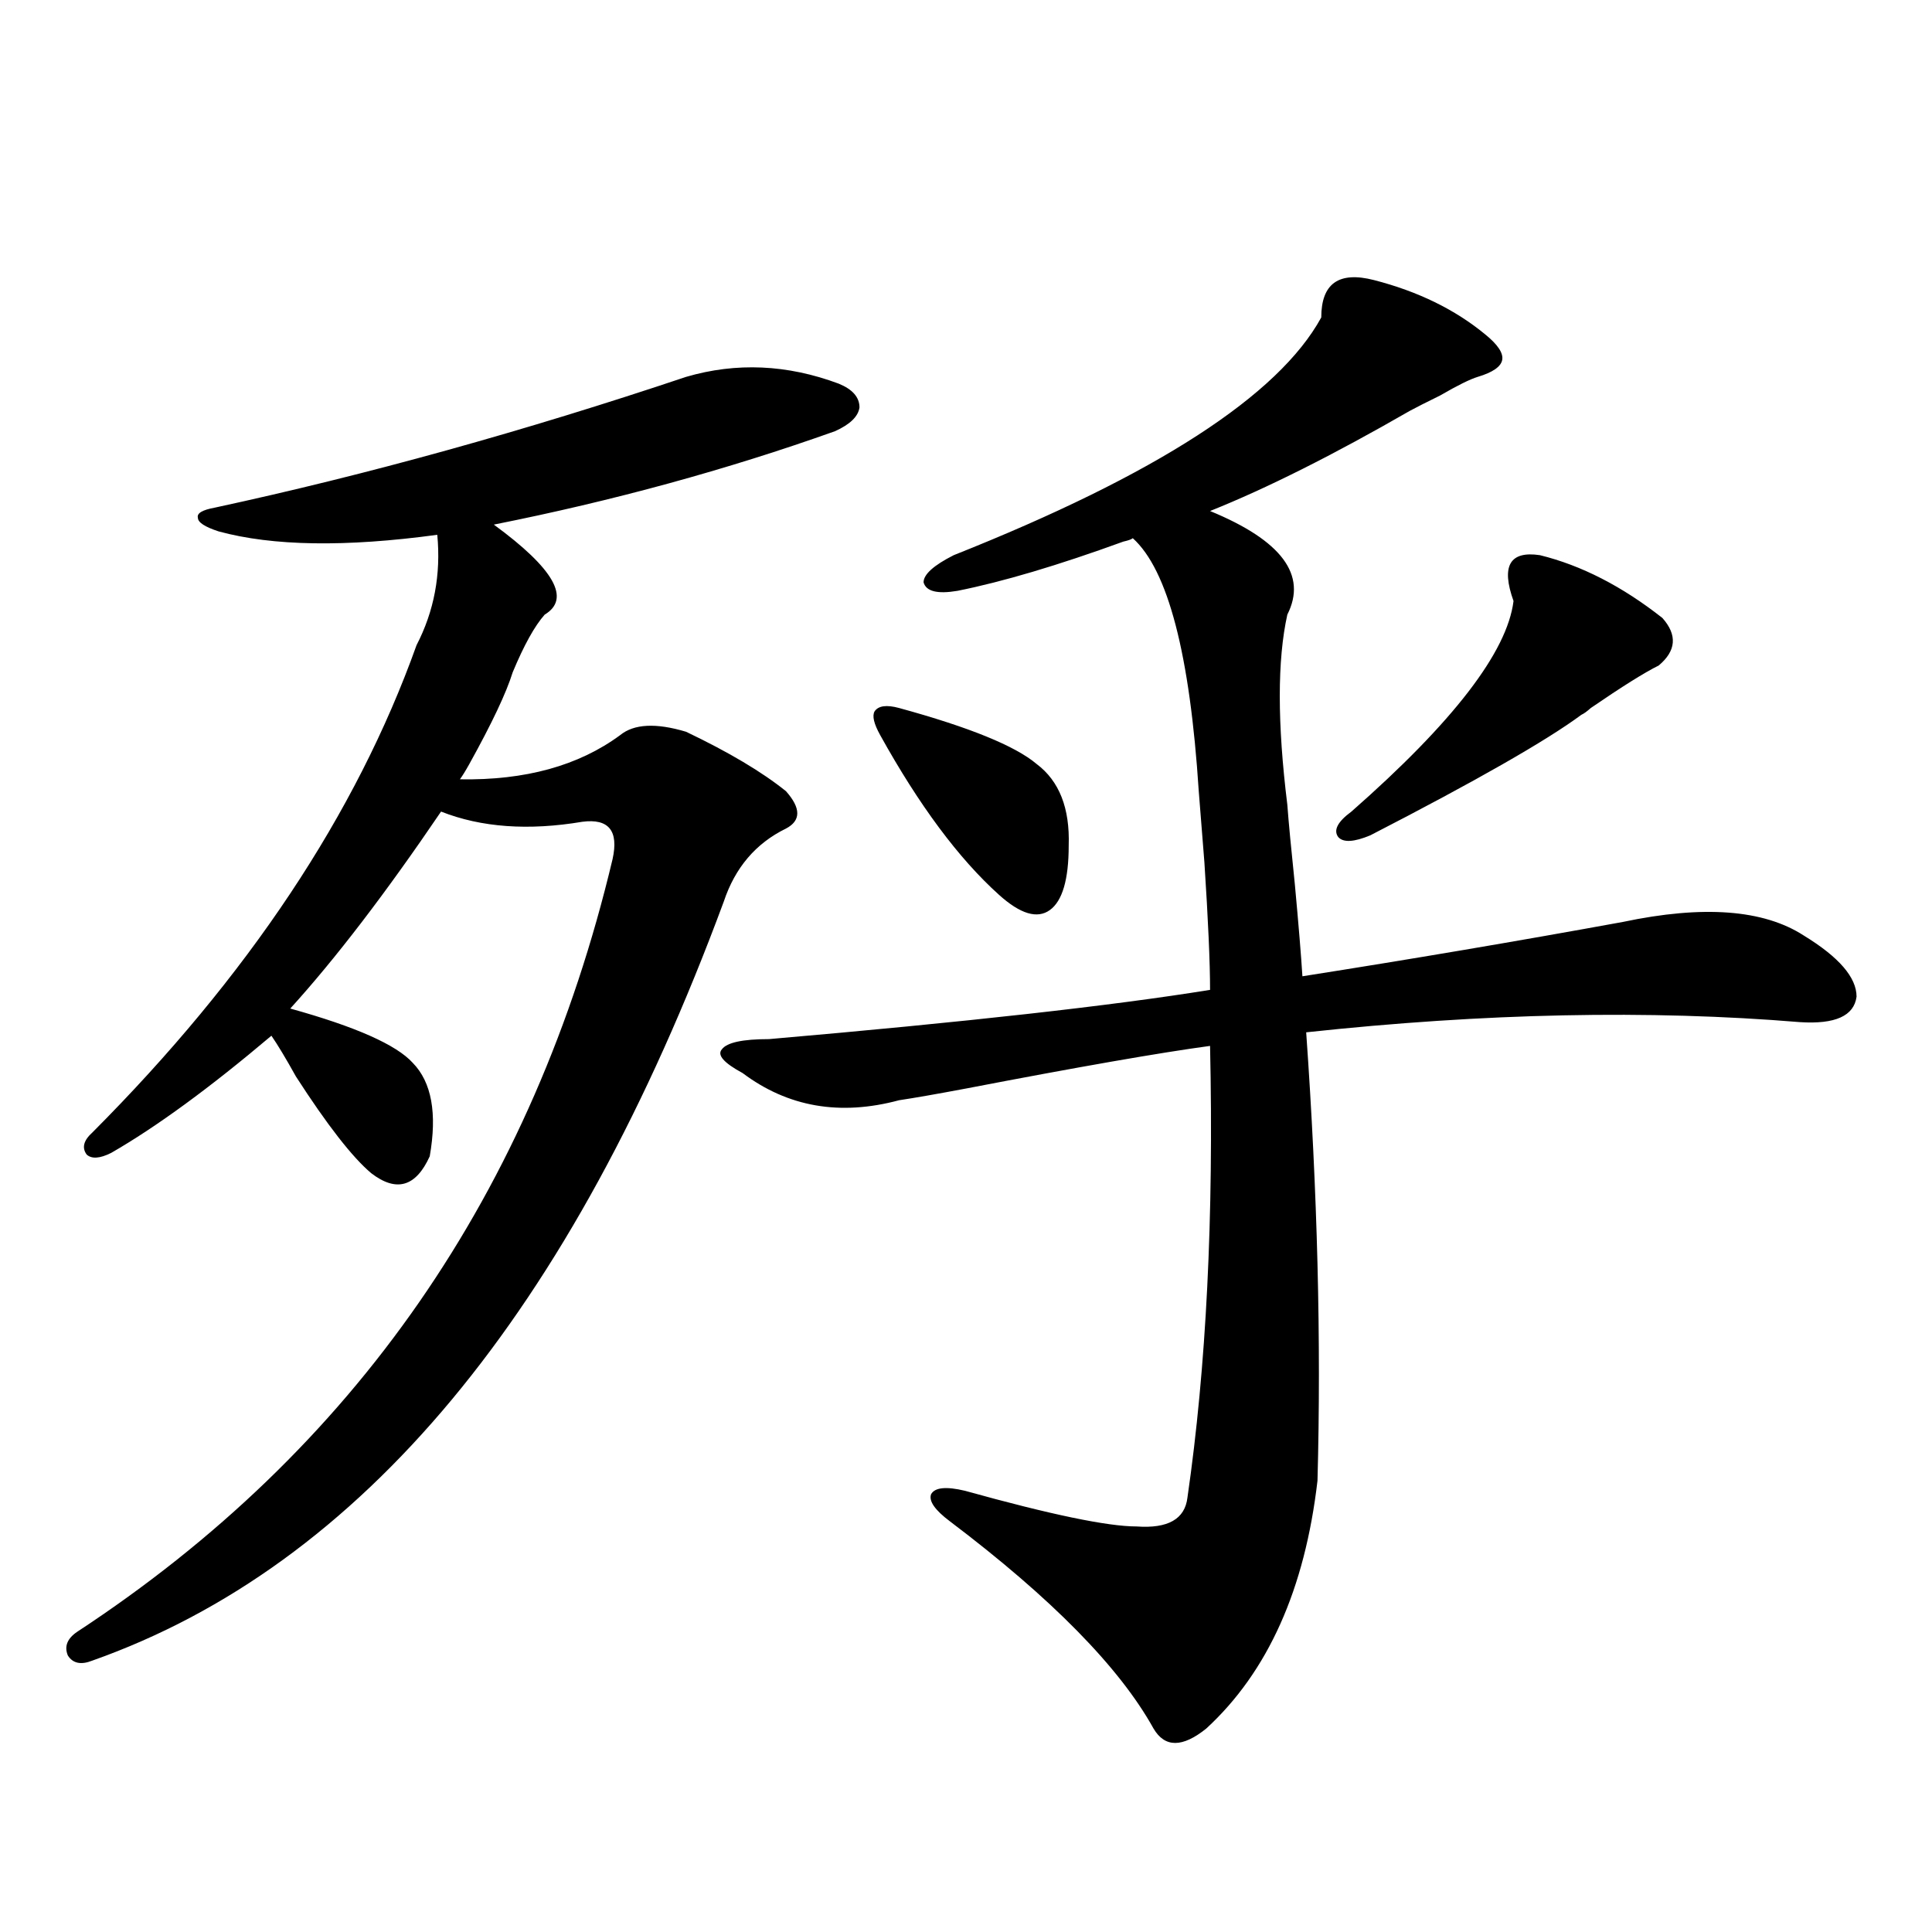 <?xml version="1.0" encoding="utf-8"?>
<!-- Generator: Adobe Illustrator 16.0.0, SVG Export Plug-In . SVG Version: 6.00 Build 0)  -->
<!DOCTYPE svg PUBLIC "-//W3C//DTD SVG 1.1//EN" "http://www.w3.org/Graphics/SVG/1.1/DTD/svg11.dtd">
<svg version="1.1" id="图层_1" xmlns="http://www.w3.org/2000/svg" xmlns:xlink="http://www.w3.org/1999/xlink" x="0px" y="0px"
	 width="1000px" height="1000px" viewBox="0 0 1000 1000" enable-background="new 0 0 1000 1000" xml:space="preserve">
<path d="M355.114,195.07c26.005-7.607,52.346-6.44,79.022,3.516c7.149,2.939,10.731,7.031,10.731,12.305
	c-0.656,4.697-4.878,8.789-12.683,12.305c-55.944,19.927-114.799,36.035-176.581,48.34c31.219,22.852,39.999,38.384,26.341,46.582
	c-5.213,5.864-10.731,15.82-16.585,29.883c-3.262,10.547-10.731,26.367-22.438,47.461c-1.951,3.516-3.582,6.152-4.878,7.91
	c33.81,0.591,61.462-7.031,82.925-22.852c7.149-5.85,18.536-6.44,34.146-1.758c22.103,10.547,39.344,20.806,51.706,30.762
	c7.805,8.789,7.805,15.244,0,19.336c-15.609,7.622-26.341,20.215-32.194,37.793C295.923,679.348,186.978,810.305,47.804,859.523
	c-5.854,2.335-10.091,1.456-12.683-2.637c-1.951-4.696-0.335-8.789,4.878-12.305c143.731-94.331,236.092-227.637,277.066-399.902
	c3.247-14.639-1.951-21.094-15.609-19.336c-27.972,4.697-52.362,2.939-73.169-5.273c-28.627,42.188-54.633,76.177-78.047,101.953
	c33.81,9.38,54.953,18.76,63.413,28.125c9.756,9.971,12.683,26.079,8.78,48.34c-7.165,15.82-17.24,18.76-30.243,8.789
	c-9.756-8.198-22.774-24.897-39.023-50.098c-5.213-9.365-9.436-16.396-12.683-21.094c-31.874,26.958-59.511,47.173-82.925,60.645
	c-5.854,2.939-10.091,3.228-12.683,0.879c-2.607-3.516-1.631-7.319,2.927-11.426c80.638-80.859,136.582-164.932,167.801-252.246
	c9.1-17.578,12.683-36.611,10.731-57.129c-47.484,6.455-85.211,5.864-113.168-1.758c-7.165-2.334-10.731-4.683-10.731-7.031
	c-0.656-2.334,2.271-4.092,8.78-5.273C189.904,245.759,271.213,223.195,355.114,195.07z M933.636,484.23
	c18.201,11.138,27.316,21.685,27.316,31.641c-1.311,9.971-11.067,14.365-29.268,13.184c-78.047-6.44-163.258-4.683-255.604,5.273
	c5.854,82.617,7.805,159.961,5.854,232.031c-6.509,56.25-25.7,99.015-57.56,128.32c-12.363,9.957-21.463,9.957-27.316,0
	c-17.561-31.641-52.682-67.387-105.363-107.227c-7.805-5.85-11.067-10.547-9.756-14.063c1.951-3.516,7.805-4.092,17.561-1.758
	c44.221,12.305,73.809,18.457,88.778,18.457c16.25,1.182,25.03-3.804,26.341-14.941c9.756-67.373,13.658-145.308,11.707-233.789
	c-26.021,3.516-67.971,10.85-125.851,21.973c-15.609,2.939-27.316,4.985-35.121,6.152c-30.579,8.213-57.56,3.516-80.974-14.063
	c-9.756-5.273-13.338-9.365-10.731-12.305c2.591-3.516,10.731-5.273,24.39-5.273c101.461-8.789,177.557-17.275,228.287-25.488
	c0-14.063-0.976-36.035-2.927-65.918c-1.311-16.396-2.286-28.701-2.927-36.914c-4.558-70.889-15.945-114.546-34.146-130.957
	c-0.656,0.591-2.286,1.182-4.878,1.758c-33.825,12.305-62.438,20.806-85.852,25.488c-10.411,1.758-16.265,0.303-17.561-4.395
	c0-4.092,5.198-8.789,15.609-14.063c104.708-41.597,168.121-82.617,190.239-123.047c0-17.578,9.1-24.019,27.316-19.336
	c22.759,5.864,41.95,15.244,57.56,28.125c6.494,5.273,9.421,9.668,8.78,13.184c-0.656,3.516-4.878,6.455-12.683,8.789
	c-3.902,1.182-10.411,4.395-19.512,9.668c-7.164,3.516-12.363,6.152-15.609,7.91c-39.679,22.852-74.145,40.142-103.412,51.855
	c37.072,15.244,50.395,33.11,39.999,53.613c-5.213,23.442-5.213,56.25,0,98.438c0.64,8.789,1.951,22.563,3.902,41.309
	c1.951,21.094,3.247,36.914,3.902,47.461c55.928-8.789,111.217-18.154,165.85-28.125C881.595,468.41,912.813,470.759,933.636,484.23
	z M465.355,366.457c36.417,9.971,60.151,19.639,71.218,29.004c11.707,8.789,17.225,22.852,16.585,42.188
	c0,17.578-3.262,28.716-9.756,33.398c-6.509,4.697-15.289,2.061-26.341-7.91c-20.823-18.745-41.31-46.279-61.462-82.617
	c-3.262-5.85-4.238-9.956-2.927-12.305C454.624,365.29,458.846,364.699,465.355,366.457z M797.054,287.355
	c21.463,5.273,42.591,16.123,63.413,32.52c7.805,8.789,7.149,17.002-1.951,24.609c-7.164,3.516-18.871,10.85-35.121,21.973
	c-1.951,1.758-3.582,2.939-4.878,3.516c-18.216,13.486-54.633,34.277-109.266,62.402c-8.46,3.516-13.993,3.818-16.585,0.879
	c-2.607-3.516-0.335-7.91,6.829-13.184c52.682-46.279,80.638-82.617,83.9-108.984C776.887,292.932,781.445,285.021,797.054,287.355z
	"/>
</svg>
